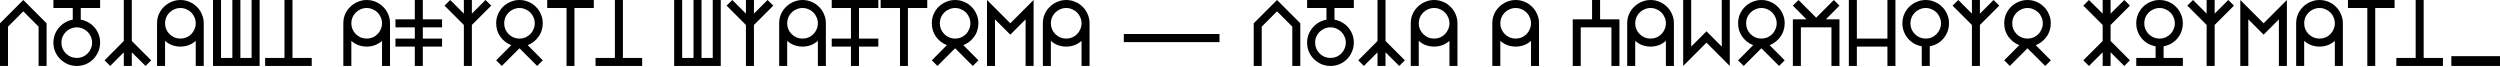 <svg width="1240" height="33" viewBox="0 0 1240 33" fill="none" xmlns="http://www.w3.org/2000/svg">
<path d="M0 11.556L11.556 0L23.112 11.556V32.707H19.14V13.207L11.556 5.623L3.972 13.207V32.707H0V11.556Z" fill="black"/>
<path d="M38.1 32.707C36.518 32.707 35.022 32.415 33.612 31.83C32.202 31.211 30.963 30.386 29.897 29.354C28.831 28.288 27.989 27.05 27.369 25.64C26.785 24.23 26.492 22.733 26.492 21.151C26.492 19.707 26.733 18.349 27.215 17.076C27.731 15.803 28.419 14.668 29.278 13.671C30.138 12.639 31.153 11.797 32.322 11.143C33.491 10.455 34.747 9.991 36.088 9.75V3.972H26.492V0H49.656V3.972H40.06V9.75C41.436 9.991 42.709 10.455 43.878 11.143C45.047 11.797 46.062 12.639 46.922 13.671C47.782 14.668 48.452 15.803 48.934 17.076C49.415 18.349 49.656 19.707 49.656 21.151C49.656 22.733 49.346 24.23 48.727 25.64C48.143 27.05 47.317 28.288 46.251 29.354C45.219 30.386 43.998 31.211 42.588 31.83C41.178 32.415 39.682 32.707 38.1 32.707ZM38.1 13.568C37.034 13.568 36.036 13.774 35.108 14.187C34.179 14.565 33.371 15.098 32.683 15.786C31.995 16.474 31.445 17.282 31.032 18.211C30.654 19.105 30.465 20.085 30.465 21.151C30.465 22.183 30.654 23.163 31.032 24.092C31.445 25.021 31.995 25.829 32.683 26.517C33.371 27.204 34.179 27.755 35.108 28.168C36.036 28.546 37.034 28.735 38.1 28.735C39.132 28.735 40.112 28.546 41.041 28.168C41.969 27.755 42.777 27.204 43.465 26.517C44.153 25.829 44.686 25.021 45.065 24.092C45.477 23.163 45.684 22.183 45.684 21.151C45.684 20.085 45.477 19.105 45.065 18.211C44.686 17.282 44.153 16.474 43.465 15.786C42.777 15.098 41.969 14.565 41.041 14.187C40.112 13.774 39.132 13.568 38.1 13.568Z" fill="black"/>
<path d="M51.861 29.922L61.405 20.326V0H65.377V20.326L74.973 29.922L72.187 32.707L65.377 25.949V32.707H61.405V25.949L54.647 32.707L51.861 29.922Z" fill="black"/>
<path d="M89.503 0C91.085 0 92.581 0.31 93.991 0.929C95.401 1.513 96.622 2.339 97.654 3.405C98.72 4.437 99.546 5.658 100.13 7.068C100.749 8.443 101.059 9.939 101.059 11.556V32.707H97.087V20.274C95.986 21.237 94.782 21.96 93.475 22.441C92.168 22.888 90.827 23.112 89.451 23.112C88.11 23.112 86.786 22.888 85.479 22.441C84.172 21.96 82.969 21.237 81.868 20.274V32.707H77.896V11.556C77.896 9.939 78.188 8.443 78.773 7.068C79.392 5.658 80.234 4.437 81.3 3.405C82.367 2.339 83.605 1.513 85.015 0.929C86.425 0.31 87.921 0 89.503 0ZM89.503 19.14C90.535 19.14 91.515 18.95 92.444 18.572C93.372 18.159 94.18 17.609 94.868 16.921C95.556 16.233 96.089 15.425 96.468 14.496C96.88 13.568 97.087 12.588 97.087 11.556C97.087 10.524 96.88 9.544 96.468 8.615C96.089 7.687 95.556 6.879 94.868 6.191C94.18 5.503 93.372 4.97 92.444 4.591C91.515 4.179 90.535 3.972 89.503 3.972C88.437 3.972 87.439 4.179 86.511 4.591C85.582 4.97 84.774 5.503 84.086 6.191C83.398 6.879 82.848 7.687 82.435 8.615C82.057 9.544 81.868 10.524 81.868 11.556C81.868 12.588 82.057 13.568 82.435 14.496C82.848 15.425 83.398 16.233 84.086 16.921C84.774 17.609 85.582 18.159 86.511 18.572C87.439 18.95 88.437 19.14 89.503 19.14Z" fill="black"/>
<path d="M124.799 28.735H119.228V0H115.255V28.735H109.632V0H105.66V32.707H128.772V0H124.799V28.735Z" fill="black"/>
<path d="M131.507 32.707V28.735H141.102V0H145.074V28.735H154.618V32.707H131.507Z" fill="black"/>
<path d="M181.9 0C183.482 0 184.978 0.31 186.388 0.929C187.798 1.513 189.019 2.339 190.051 3.405C191.117 4.437 191.942 5.658 192.527 7.068C193.146 8.443 193.456 9.939 193.456 11.556V32.707H189.483V20.274C188.383 21.237 187.179 21.96 185.872 22.441C184.565 22.888 183.224 23.112 181.848 23.112C180.507 23.112 179.183 22.888 177.876 22.441C176.569 21.96 175.365 21.237 174.264 20.274V32.707H170.292V11.556C170.292 9.939 170.584 8.443 171.169 7.068C171.788 5.658 172.631 4.437 173.697 3.405C174.763 2.339 176.001 1.513 177.411 0.929C178.821 0.31 180.318 0 181.9 0ZM181.9 19.14C182.931 19.14 183.912 18.95 184.84 18.572C185.769 18.159 186.577 17.609 187.265 16.921C187.953 16.233 188.486 15.425 188.864 14.496C189.277 13.568 189.483 12.588 189.483 11.556C189.483 10.524 189.277 9.544 188.864 8.615C188.486 7.687 187.953 6.879 187.265 6.191C186.577 5.503 185.769 4.97 184.84 4.591C183.912 4.179 182.931 3.972 181.9 3.972C180.833 3.972 179.836 4.179 178.907 4.591C177.979 4.97 177.171 5.503 176.483 6.191C175.795 6.879 175.245 7.687 174.832 8.615C174.454 9.544 174.264 10.524 174.264 11.556C174.264 12.588 174.454 13.568 174.832 14.496C175.245 15.425 175.795 16.233 176.483 16.921C177.171 17.609 177.979 18.159 178.907 18.572C179.836 18.95 180.833 19.14 181.9 19.14Z" fill="black"/>
<path d="M196.147 23.112V19.14H205.743V13.568H196.147V9.596H205.743V0H209.715V9.596H219.259V13.568H209.715V19.14H219.259V23.112H209.715V32.707H205.743V23.112H196.147Z" fill="black"/>
<path d="M220.481 2.786L230.076 12.381V32.707H234.049V12.381L243.644 2.786L240.807 0L234.049 6.758V0H230.076V6.758L223.318 0L220.481 2.786Z" fill="black"/>
<path d="M246.103 29.922L253.583 22.39C252.483 21.977 251.468 21.409 250.539 20.687C249.645 19.965 248.854 19.14 248.166 18.211C247.513 17.282 246.997 16.25 246.619 15.116C246.275 13.981 246.103 12.794 246.103 11.556C246.103 9.939 246.395 8.443 246.98 7.068C247.599 5.658 248.424 4.437 249.456 3.405C250.522 2.339 251.76 1.513 253.17 0.929C254.581 0.31 256.077 0 257.659 0C259.275 0 260.771 0.31 262.147 0.929C263.557 1.513 264.778 2.339 265.81 3.405C266.876 4.437 267.701 5.658 268.286 7.068C268.905 8.443 269.215 9.939 269.215 11.556C269.215 12.794 269.025 13.981 268.647 15.116C268.303 16.25 267.787 17.282 267.099 18.211C266.446 19.14 265.655 19.965 264.726 20.687C263.832 21.409 262.835 21.977 261.734 22.39L269.215 29.922L266.429 32.707L257.659 23.937L248.889 32.707L246.103 29.922ZM257.659 3.972C256.627 3.972 255.647 4.179 254.718 4.591C253.79 4.97 252.981 5.503 252.293 6.191C251.606 6.879 251.055 7.687 250.643 8.615C250.264 9.544 250.075 10.524 250.075 11.556C250.075 12.588 250.264 13.568 250.643 14.496C251.055 15.425 251.606 16.233 252.293 16.921C252.981 17.609 253.79 18.159 254.718 18.572C255.647 18.95 256.627 19.14 257.659 19.14C258.69 19.14 259.671 18.95 260.599 18.572C261.528 18.159 262.336 17.609 263.024 16.921C263.712 16.233 264.245 15.425 264.623 14.496C265.036 13.568 265.242 12.588 265.242 11.556C265.242 10.524 265.036 9.544 264.623 8.615C264.245 7.687 263.712 6.879 263.024 6.191C262.336 5.503 261.528 4.97 260.599 4.591C259.671 4.179 258.69 3.972 257.659 3.972Z" fill="black"/>
<path d="M271.411 0V3.972H281.007V32.707H284.927V3.972H294.523V0H271.411Z" fill="black"/>
<path d="M295.392 32.707V28.735H304.988V0H308.96V28.735H318.504V32.707H295.392Z" fill="black"/>
<path d="M353.523 28.735H347.952V0H343.979V28.735H338.356V0H334.384V32.707H357.496V0H353.523V28.735Z" fill="black"/>
<path d="M360.386 2.786L369.981 12.381V32.707H373.953V12.381L383.549 2.786L380.712 0L373.953 6.758V0H369.981V6.758L363.223 0L360.386 2.786Z" fill="black"/>
<path d="M398.079 0C399.661 0 401.157 0.31 402.568 0.929C403.978 1.513 405.199 2.339 406.23 3.405C407.297 4.437 408.122 5.658 408.707 7.068C409.326 8.443 409.635 9.939 409.635 11.556V32.707H405.663V20.274C404.562 21.237 403.359 21.96 402.052 22.441C400.745 22.888 399.403 23.112 398.028 23.112C396.686 23.112 395.362 22.888 394.055 22.441C392.748 21.96 391.545 21.237 390.444 20.274V32.707H386.472V11.556C386.472 9.939 386.764 8.443 387.349 7.068C387.968 5.658 388.81 4.437 389.877 3.405C390.943 2.339 392.181 1.513 393.591 0.929C395.001 0.31 396.497 0 398.079 0ZM398.079 19.14C399.111 19.14 400.091 18.95 401.02 18.572C401.948 18.159 402.757 17.609 403.445 16.921C404.132 16.233 404.665 15.425 405.044 14.496C405.456 13.568 405.663 12.588 405.663 11.556C405.663 10.524 405.456 9.544 405.044 8.615C404.665 7.687 404.132 6.879 403.445 6.191C402.757 5.503 401.948 4.97 401.02 4.591C400.091 4.179 399.111 3.972 398.079 3.972C397.013 3.972 396.016 4.179 395.087 4.591C394.159 4.97 393.35 5.503 392.662 6.191C391.975 6.879 391.424 7.687 391.012 8.615C390.633 9.544 390.444 10.524 390.444 11.556C390.444 12.588 390.633 13.568 391.012 14.496C391.424 15.425 391.975 16.233 392.662 16.921C393.35 17.609 394.159 18.159 395.087 18.572C396.016 18.95 397.013 19.14 398.079 19.14Z" fill="black"/>
<path d="M412.533 23.112V19.14H422.077V3.972H412.533V0H435.645V3.972H426.05V19.14H435.645V23.112H426.05V32.707H422.077V23.112H412.533Z" fill="black"/>
<path d="M436.808 0V3.972H446.404V32.707H450.324V3.972H459.92V0H436.808Z" fill="black"/>
<path d="M462.182 29.922L469.662 22.39C468.562 21.977 467.547 21.409 466.618 20.687C465.724 19.965 464.933 19.14 464.245 18.211C463.592 17.282 463.076 16.25 462.698 15.116C462.354 13.981 462.182 12.794 462.182 11.556C462.182 9.939 462.474 8.443 463.059 7.068C463.678 5.658 464.503 4.437 465.535 3.405C466.601 2.339 467.839 1.513 469.249 0.929C470.66 0.31 472.156 0 473.738 0C475.354 0 476.85 0.31 478.226 0.929C479.636 1.513 480.857 2.339 481.889 3.405C482.955 4.437 483.78 5.658 484.365 7.068C484.984 8.443 485.294 9.939 485.294 11.556C485.294 12.794 485.104 13.981 484.726 15.116C484.382 16.25 483.866 17.282 483.178 18.211C482.525 19.14 481.734 19.965 480.805 20.687C479.911 21.409 478.914 21.977 477.813 22.39L485.294 29.922L482.508 32.707L473.738 23.937L464.968 32.707L462.182 29.922ZM473.738 3.972C472.706 3.972 471.726 4.179 470.797 4.591C469.868 4.97 469.06 5.503 468.372 6.191C467.685 6.879 467.134 7.687 466.722 8.615C466.343 9.544 466.154 10.524 466.154 11.556C466.154 12.588 466.343 13.568 466.722 14.496C467.134 15.425 467.685 16.233 468.372 16.921C469.06 17.609 469.868 18.159 470.797 18.572C471.726 18.95 472.706 19.14 473.738 19.14C474.769 19.14 475.75 18.95 476.678 18.572C477.607 18.159 478.415 17.609 479.103 16.921C479.791 16.233 480.324 15.425 480.702 14.496C481.115 13.568 481.321 12.588 481.321 11.556C481.321 10.524 481.115 9.544 480.702 8.615C480.324 7.687 479.791 6.879 479.103 6.191C478.415 5.503 477.607 4.97 476.678 4.591C475.75 4.179 474.769 3.972 473.738 3.972Z" fill="black"/>
<path d="M493.526 9.596L501.11 17.179L508.693 9.596V32.707H512.665V0L501.11 11.556L489.554 0V32.707H493.526V9.596Z" fill="black"/>
<path d="M528.865 0C530.447 0 531.943 0.31 533.353 0.929C534.764 1.513 535.984 2.339 537.016 3.405C538.082 4.437 538.908 5.658 539.493 7.068C540.112 8.443 540.421 9.939 540.421 11.556V32.707H536.449V20.274C535.348 21.237 534.144 21.96 532.838 22.441C531.531 22.888 530.189 23.112 528.814 23.112C527.472 23.112 526.148 22.888 524.841 22.441C523.534 21.96 522.331 21.237 521.23 20.274V32.707H517.258V11.556C517.258 9.939 517.55 8.443 518.135 7.068C518.754 5.658 519.596 4.437 520.663 3.405C521.729 2.339 522.967 1.513 524.377 0.929C525.787 0.31 527.283 0 528.865 0ZM528.865 19.14C529.897 19.14 530.877 18.95 531.806 18.572C532.734 18.159 533.543 17.609 534.23 16.921C534.918 16.233 535.451 15.425 535.83 14.496C536.242 13.568 536.449 12.588 536.449 11.556C536.449 10.524 536.242 9.544 535.83 8.615C535.451 7.687 534.918 6.879 534.23 6.191C533.543 5.503 532.734 4.97 531.806 4.591C530.877 4.179 529.897 3.972 528.865 3.972C527.799 3.972 526.802 4.179 525.873 4.591C524.944 4.97 524.136 5.503 523.448 6.191C522.761 6.879 522.21 7.687 521.798 8.615C521.419 9.544 521.23 10.524 521.23 11.556C521.23 12.588 521.419 13.568 521.798 14.496C522.21 15.425 522.761 16.233 523.448 16.921C524.136 17.609 524.944 18.159 525.873 18.572C526.802 18.95 527.799 19.14 528.865 19.14Z" fill="black"/>
<path d="M557.403 20.893V16.87H604.865V20.893H557.403Z" fill="black"/>
<path d="M621.838 11.556L633.394 0L644.949 11.556V32.707H640.977V13.207L633.394 5.623L625.81 13.207V32.707H621.838V11.556Z" fill="black"/>
<path d="M659.938 32.707C658.356 32.707 656.86 32.415 655.449 31.83C654.039 31.211 652.801 30.386 651.735 29.354C650.669 28.288 649.826 27.05 649.207 25.64C648.622 24.23 648.33 22.733 648.33 21.151C648.33 19.707 648.571 18.349 649.052 17.076C649.568 15.803 650.256 14.668 651.116 13.671C651.976 12.639 652.99 11.797 654.16 11.143C655.329 10.455 656.584 9.991 657.926 9.75V3.972H648.33V0H671.494V3.972H661.898V9.75C663.274 9.991 664.546 10.455 665.716 11.143C666.885 11.797 667.9 12.639 668.759 13.671C669.619 14.668 670.29 15.803 670.771 17.076C671.253 18.349 671.494 19.707 671.494 21.151C671.494 22.733 671.184 24.23 670.565 25.64C669.98 27.05 669.155 28.288 668.089 29.354C667.057 30.386 665.836 31.211 664.426 31.83C663.016 32.415 661.52 32.707 659.938 32.707ZM659.938 13.568C658.871 13.568 657.874 13.774 656.945 14.187C656.017 14.565 655.209 15.098 654.521 15.786C653.833 16.474 653.283 17.282 652.87 18.211C652.492 19.105 652.303 20.085 652.303 21.151C652.303 22.183 652.492 23.163 652.87 24.092C653.283 25.021 653.833 25.829 654.521 26.517C655.209 27.204 656.017 27.755 656.945 28.168C657.874 28.546 658.871 28.735 659.938 28.735C660.969 28.735 661.95 28.546 662.878 28.168C663.807 27.755 664.615 27.204 665.303 26.517C665.991 25.829 666.524 25.021 666.902 24.092C667.315 23.163 667.521 22.183 667.521 21.151C667.521 20.085 667.315 19.105 666.902 18.211C666.524 17.282 665.991 16.474 665.303 15.786C664.615 15.098 663.807 14.565 662.878 14.187C661.95 13.774 660.969 13.568 659.938 13.568Z" fill="black"/>
<path d="M673.699 29.922L683.243 20.326V0H687.215V20.326L696.81 29.922L694.025 32.707L687.215 25.949V32.707H683.243V25.949L676.484 32.707L673.699 29.922Z" fill="black"/>
<path d="M711.341 0C712.923 0 714.419 0.31 715.829 0.929C717.239 1.513 718.46 2.339 719.492 3.405C720.558 4.437 721.383 5.658 721.968 7.068C722.587 8.443 722.897 9.939 722.897 11.556V32.707H718.924V20.274C717.824 21.237 716.62 21.96 715.313 22.441C714.006 22.888 712.665 23.112 711.289 23.112C709.948 23.112 708.624 22.888 707.317 22.441C706.01 21.96 704.806 21.237 703.706 20.274V32.707H699.733V11.556C699.733 9.939 700.026 8.443 700.61 7.068C701.229 5.658 702.072 4.437 703.138 3.405C704.204 2.339 705.442 1.513 706.853 0.929C708.263 0.31 709.759 0 711.341 0ZM711.341 19.14C712.373 19.14 713.353 18.95 714.281 18.572C715.21 18.159 716.018 17.609 716.706 16.921C717.394 16.233 717.927 15.425 718.305 14.496C718.718 13.568 718.924 12.588 718.924 11.556C718.924 10.524 718.718 9.544 718.305 8.615C717.927 7.687 717.394 6.879 716.706 6.191C716.018 5.503 715.21 4.97 714.281 4.591C713.353 4.179 712.373 3.972 711.341 3.972C710.275 3.972 709.277 4.179 708.349 4.591C707.42 4.97 706.612 5.503 705.924 6.191C705.236 6.879 704.686 7.687 704.273 8.615C703.895 9.544 703.706 10.524 703.706 11.556C703.706 12.588 703.895 13.568 704.273 14.496C704.686 15.425 705.236 16.233 705.924 16.921C706.612 17.609 707.42 18.159 708.349 18.572C709.277 18.95 710.275 19.14 711.341 19.14Z" fill="black"/>
<path d="M751.796 0C753.378 0 754.874 0.31 756.284 0.929C757.694 1.513 758.915 2.339 759.947 3.405C761.013 4.437 761.838 5.658 762.423 7.068C763.042 8.443 763.352 9.939 763.352 11.556V32.707H759.379V20.274C758.279 21.237 757.075 21.96 755.768 22.441C754.461 22.888 753.12 23.112 751.744 23.112C750.403 23.112 749.079 22.888 747.772 22.441C746.465 21.96 745.261 21.237 744.161 20.274V32.707H740.188V11.556C740.188 9.939 740.48 8.443 741.065 7.068C741.684 5.658 742.527 4.437 743.593 3.405C744.659 2.339 745.897 1.513 747.307 0.929C748.718 0.31 750.214 0 751.796 0ZM751.796 19.14C752.827 19.14 753.808 18.95 754.736 18.572C755.665 18.159 756.473 17.609 757.161 16.921C757.849 16.233 758.382 15.425 758.76 14.496C759.173 13.568 759.379 12.588 759.379 11.556C759.379 10.524 759.173 9.544 758.76 8.615C758.382 7.687 757.849 6.879 757.161 6.191C756.473 5.503 755.665 4.97 754.736 4.591C753.808 4.179 752.827 3.972 751.796 3.972C750.729 3.972 749.732 4.179 748.804 4.591C747.875 4.97 747.067 5.503 746.379 6.191C745.691 6.879 745.141 7.687 744.728 8.615C744.35 9.544 744.161 10.524 744.161 11.556C744.161 12.588 744.35 13.568 744.728 14.496C745.141 15.425 745.691 16.233 746.379 16.921C747.067 17.609 747.875 18.159 748.804 18.572C749.732 18.95 750.729 19.14 751.796 19.14Z" fill="black"/>
<path d="M780.076 32.707H784.048V13.568H799.267V32.707H803.239V9.596H793.644V0H789.671V9.596H780.076V32.707Z" fill="black"/>
<path d="M818.7 0C820.282 0 821.778 0.31 823.188 0.929C824.598 1.513 825.819 2.339 826.851 3.405C827.917 4.437 828.743 5.658 829.327 7.068C829.946 8.443 830.256 9.939 830.256 11.556V32.707H826.284V20.274C825.183 21.237 823.979 21.96 822.672 22.441C821.365 22.888 820.024 23.112 818.648 23.112C817.307 23.112 815.983 22.888 814.676 22.441C813.369 21.96 812.165 21.237 811.065 20.274V32.707H807.093V11.556C807.093 9.939 807.385 8.443 807.97 7.068C808.589 5.658 809.431 4.437 810.497 3.405C811.564 2.339 812.802 1.513 814.212 0.929C815.622 0.31 817.118 0 818.7 0ZM818.7 19.14C819.732 19.14 820.712 18.95 821.641 18.572C822.569 18.159 823.377 17.609 824.065 16.921C824.753 16.233 825.286 15.425 825.665 14.496C826.077 13.568 826.284 12.588 826.284 11.556C826.284 10.524 826.077 9.544 825.665 8.615C825.286 7.687 824.753 6.879 824.065 6.191C823.377 5.503 822.569 4.97 821.641 4.591C820.712 4.179 819.732 3.972 818.7 3.972C817.634 3.972 816.637 4.179 815.708 4.591C814.779 4.97 813.971 5.503 813.283 6.191C812.595 6.879 812.045 7.687 811.632 8.615C811.254 9.544 811.065 10.524 811.065 11.556C811.065 12.588 811.254 13.568 811.632 14.496C812.045 15.425 812.595 16.233 813.283 16.921C813.971 17.609 814.779 18.159 815.708 18.572C816.637 18.95 817.634 19.14 818.7 19.14Z" fill="black"/>
<path d="M838.829 23.112L846.413 15.528L853.996 23.112V0H857.968V32.707L846.413 21.151L834.857 32.707V0H838.829V23.112Z" fill="black"/>
<path d="M862.096 29.922L869.577 22.39C868.476 21.977 867.462 21.409 866.533 20.687C865.639 19.965 864.848 19.14 864.16 18.211C863.506 17.282 862.991 16.25 862.612 15.116C862.268 13.981 862.096 12.794 862.096 11.556C862.096 9.939 862.389 8.443 862.973 7.068C863.592 5.658 864.418 4.437 865.45 3.405C866.516 2.339 867.754 1.513 869.164 0.929C870.574 0.31 872.07 0 873.652 0C875.269 0 876.765 0.31 878.141 0.929C879.551 1.513 880.772 2.339 881.803 3.405C882.87 4.437 883.695 5.658 884.28 7.068C884.899 8.443 885.208 9.939 885.208 11.556C885.208 12.794 885.019 13.981 884.641 15.116C884.297 16.25 883.781 17.282 883.093 18.211C882.44 19.14 881.649 19.965 880.72 20.687C879.826 21.409 878.828 21.977 877.728 22.39L885.208 29.922L882.422 32.707L873.652 23.937L864.882 32.707L862.096 29.922ZM873.652 3.972C872.621 3.972 871.64 4.179 870.712 4.591C869.783 4.97 868.975 5.503 868.287 6.191C867.599 6.879 867.049 7.687 866.636 8.615C866.258 9.544 866.069 10.524 866.069 11.556C866.069 12.588 866.258 13.568 866.636 14.496C867.049 15.425 867.599 16.233 868.287 16.921C868.975 17.609 869.783 18.159 870.712 18.572C871.64 18.95 872.621 19.14 873.652 19.14C874.684 19.14 875.664 18.95 876.593 18.572C877.522 18.159 878.33 17.609 879.018 16.921C879.705 16.233 880.239 15.425 880.617 14.496C881.03 13.568 881.236 12.588 881.236 11.556C881.236 10.524 881.03 9.544 880.617 8.615C880.239 7.687 879.705 6.879 879.018 6.191C878.33 5.503 877.522 4.97 876.593 4.591C875.664 4.179 874.684 3.972 873.652 3.972Z" fill="black"/>
<path d="M889.262 32.707H893.234V13.568H908.401V32.707H912.374V9.596H905.616L912.374 2.786L909.588 0L900.818 8.77L892.048 0L889.262 2.786L896.02 9.596H889.262V32.707Z" fill="black"/>
<path d="M920.998 19.14H936.166V0H940.138V32.707H936.166V23.112H920.998V32.707H917.026V0H920.998V19.14Z" fill="black"/>
<path d="M955.151 0C953.569 0 952.073 0.31 950.663 0.929C949.253 1.513 948.015 2.339 946.948 3.405C945.917 4.437 945.091 5.658 944.472 7.068C943.887 8.443 943.595 9.939 943.595 11.556C943.595 13 943.836 14.359 944.317 15.631C944.799 16.904 945.469 18.056 946.329 19.088C947.189 20.085 948.204 20.928 949.373 21.616C950.542 22.269 951.815 22.716 953.191 22.957V32.707H957.163V22.957C958.504 22.716 959.76 22.269 960.929 21.616C962.098 20.928 963.113 20.085 963.973 19.088C964.833 18.056 965.503 16.904 965.985 15.631C966.466 14.359 966.707 13 966.707 11.556C966.707 9.939 966.397 8.443 965.778 7.068C965.194 5.658 964.368 4.437 963.302 3.405C962.27 2.339 961.049 1.513 959.639 0.929C958.264 0.31 956.767 0 955.151 0ZM955.151 19.14C954.119 19.14 953.139 18.95 952.21 18.572C951.282 18.159 950.474 17.609 949.786 16.921C949.098 16.233 948.548 15.425 948.135 14.496C947.757 13.568 947.567 12.588 947.567 11.556C947.567 10.524 947.757 9.544 948.135 8.615C948.548 7.687 949.098 6.879 949.786 6.191C950.474 5.503 951.282 4.97 952.21 4.591C953.139 4.179 954.119 3.972 955.151 3.972C956.217 3.972 957.197 4.179 958.092 4.591C959.02 4.97 959.828 5.503 960.516 6.191C961.204 6.879 961.737 7.687 962.116 8.615C962.528 9.544 962.735 10.524 962.735 11.556C962.735 12.588 962.528 13.568 962.116 14.496C961.737 15.425 961.204 16.233 960.516 16.921C959.828 17.609 959.02 18.159 958.092 18.572C957.197 18.95 956.217 19.14 955.151 19.14Z" fill="black"/>
<path d="M968.469 2.786L978.065 12.381V32.707H982.037V12.381L991.633 2.786L988.796 0L982.037 6.758V0H978.065V6.758L971.307 0L968.469 2.786Z" fill="black"/>
<path d="M994.091 29.922L1001.57 22.39C1000.47 21.977 999.457 21.409 998.528 20.687C997.634 19.965 996.843 19.14 996.155 18.211C995.501 17.282 994.986 16.25 994.607 15.116C994.263 13.981 994.091 12.794 994.091 11.556C994.091 9.939 994.384 8.443 994.968 7.068C995.587 5.658 996.413 4.437 997.445 3.405C998.511 2.339 999.749 1.513 1001.16 0.929C1002.57 0.31 1004.07 0 1005.65 0C1007.26 0 1008.76 0.31 1010.14 0.929C1011.55 1.513 1012.77 2.339 1013.8 3.405C1014.86 4.437 1015.69 5.658 1016.27 7.068C1016.89 8.443 1017.2 9.939 1017.2 11.556C1017.2 12.794 1017.01 13.981 1016.64 15.116C1016.29 16.25 1015.78 17.282 1015.09 18.211C1014.43 19.14 1013.64 19.965 1012.72 20.687C1011.82 21.409 1010.82 21.977 1009.72 22.39L1017.2 29.922L1014.42 32.707L1005.65 23.937L996.877 32.707L994.091 29.922ZM1005.65 3.972C1004.62 3.972 1003.64 4.179 1002.71 4.591C1001.78 4.97 1000.97 5.503 1000.28 6.191C999.594 6.879 999.044 7.687 998.631 8.615C998.253 9.544 998.064 10.524 998.064 11.556C998.064 12.588 998.253 13.568 998.631 14.496C999.044 15.425 999.594 16.233 1000.28 16.921C1000.97 17.609 1001.78 18.159 1002.71 18.572C1003.64 18.95 1004.62 19.14 1005.65 19.14C1006.68 19.14 1007.66 18.95 1008.59 18.572C1009.52 18.159 1010.32 17.609 1011.01 16.921C1011.7 16.233 1012.23 15.425 1012.61 14.496C1013.02 13.568 1013.23 12.588 1013.23 11.556C1013.23 10.524 1013.02 9.544 1012.61 8.615C1012.23 7.687 1011.7 6.879 1011.01 6.191C1010.32 5.503 1009.52 4.97 1008.59 4.591C1007.66 4.179 1006.68 3.972 1005.65 3.972Z" fill="black"/>
<path d="M1033.33 2.786L1042.92 12.381V20.326L1033.33 29.922L1036.11 32.707L1042.92 25.949V32.707H1046.85V25.949L1053.65 32.707L1056.44 29.922L1046.85 20.326V12.381L1056.44 2.786L1053.65 0L1046.85 6.758V0H1042.92V6.758L1036.11 0L1033.33 2.786Z" fill="black"/>
<path d="M1071.14 0C1069.56 0 1068.06 0.31 1066.65 0.929C1065.24 1.513 1064 2.339 1062.93 3.405C1061.9 4.437 1061.08 5.658 1060.46 7.068C1059.87 8.443 1059.58 9.939 1059.58 11.556C1059.58 13 1059.82 14.359 1060.3 15.631C1060.79 16.904 1061.46 18.056 1062.32 19.088C1063.18 20.085 1064.19 20.928 1065.36 21.616C1066.53 22.269 1067.8 22.716 1069.18 22.957V28.735H1059.58V32.707H1082.69V28.735H1073.15V22.957C1074.49 22.716 1075.75 22.269 1076.92 21.616C1078.08 20.928 1079.1 20.085 1079.96 19.088C1080.82 18.056 1081.49 16.904 1081.97 15.631C1082.45 14.359 1082.69 13 1082.69 11.556C1082.69 9.939 1082.38 8.443 1081.76 7.068C1081.18 5.658 1080.35 4.437 1079.29 3.405C1078.26 2.339 1077.04 1.513 1075.63 0.929C1074.25 0.31 1072.75 0 1071.14 0ZM1071.14 19.14C1070.11 19.14 1069.13 18.95 1068.2 18.572C1067.27 18.159 1066.46 17.609 1065.77 16.921C1065.08 16.233 1064.53 15.425 1064.12 14.496C1063.74 13.568 1063.55 12.588 1063.55 11.556C1063.55 10.524 1063.74 9.544 1064.12 8.615C1064.53 7.687 1065.08 6.879 1065.77 6.191C1066.46 5.503 1067.27 4.97 1068.2 4.591C1069.13 4.179 1070.11 3.972 1071.14 3.972C1072.17 3.972 1073.15 4.179 1074.08 4.591C1075.01 4.97 1075.81 5.503 1076.5 6.191C1077.19 6.879 1077.72 7.687 1078.1 8.615C1078.51 9.544 1078.72 10.524 1078.72 11.556C1078.72 12.588 1078.51 13.568 1078.1 14.496C1077.72 15.425 1077.19 16.233 1076.5 16.921C1075.81 17.609 1075.01 18.159 1074.08 18.572C1073.15 18.95 1072.17 19.14 1071.14 19.14Z" fill="black"/>
<path d="M1084.9 2.786L1094.49 12.381V32.707H1098.47V12.381L1108.06 2.786L1105.22 0L1098.47 6.758V0H1094.49V6.758L1087.73 0L1084.9 2.786Z" fill="black"/>
<path d="M1115.16 9.596L1122.75 17.179L1130.33 9.596V32.707H1134.3V0L1122.75 11.556L1111.19 0V32.707H1115.16V9.596Z" fill="black"/>
<path d="M1150.5 0C1152.08 0 1153.58 0.31 1154.99 0.929C1156.4 1.513 1157.62 2.339 1158.65 3.405C1159.72 4.437 1160.54 5.658 1161.13 7.068C1161.75 8.443 1162.06 9.939 1162.06 11.556V32.707H1158.08V20.274C1156.98 21.237 1155.78 21.96 1154.47 22.441C1153.17 22.888 1151.83 23.112 1150.45 23.112C1149.11 23.112 1147.78 22.888 1146.48 22.441C1145.17 21.96 1143.97 21.237 1142.87 20.274V32.707H1138.89V11.556C1138.89 9.939 1139.19 8.443 1139.77 7.068C1140.39 5.658 1141.23 4.437 1142.3 3.405C1143.36 2.339 1144.6 1.513 1146.01 0.929C1147.42 0.31 1148.92 0 1150.5 0ZM1150.5 19.14C1151.53 19.14 1152.51 18.95 1153.44 18.572C1154.37 18.159 1155.18 17.609 1155.87 16.921C1156.55 16.233 1157.09 15.425 1157.47 14.496C1157.88 13.568 1158.08 12.588 1158.08 11.556C1158.08 10.524 1157.88 9.544 1157.47 8.615C1157.09 7.687 1156.55 6.879 1155.87 6.191C1155.18 5.503 1154.37 4.97 1153.44 4.591C1152.51 4.179 1151.53 3.972 1150.5 3.972C1149.44 3.972 1148.44 4.179 1147.51 4.591C1146.58 4.97 1145.77 5.503 1145.08 6.191C1144.4 6.879 1143.85 7.687 1143.43 8.615C1143.06 9.544 1142.87 10.524 1142.87 11.556C1142.87 12.588 1143.06 13.568 1143.43 14.496C1143.85 15.425 1144.4 16.233 1145.08 16.921C1145.77 17.609 1146.58 18.159 1147.51 18.572C1148.44 18.95 1149.44 19.14 1150.5 19.14Z" fill="black"/>
<path d="M1164.59 0V3.972H1174.19V32.707H1178.11V3.972H1187.71V0H1164.59Z" fill="black"/>
<path d="M1188.58 32.707V28.735H1198.17V0H1202.14V28.735H1211.69V32.707H1188.58Z" fill="black"/>
<path d="M1218.28 32.707H1215.86V27.858H1240V32.707H1218.28Z" fill="black"/>
</svg>
